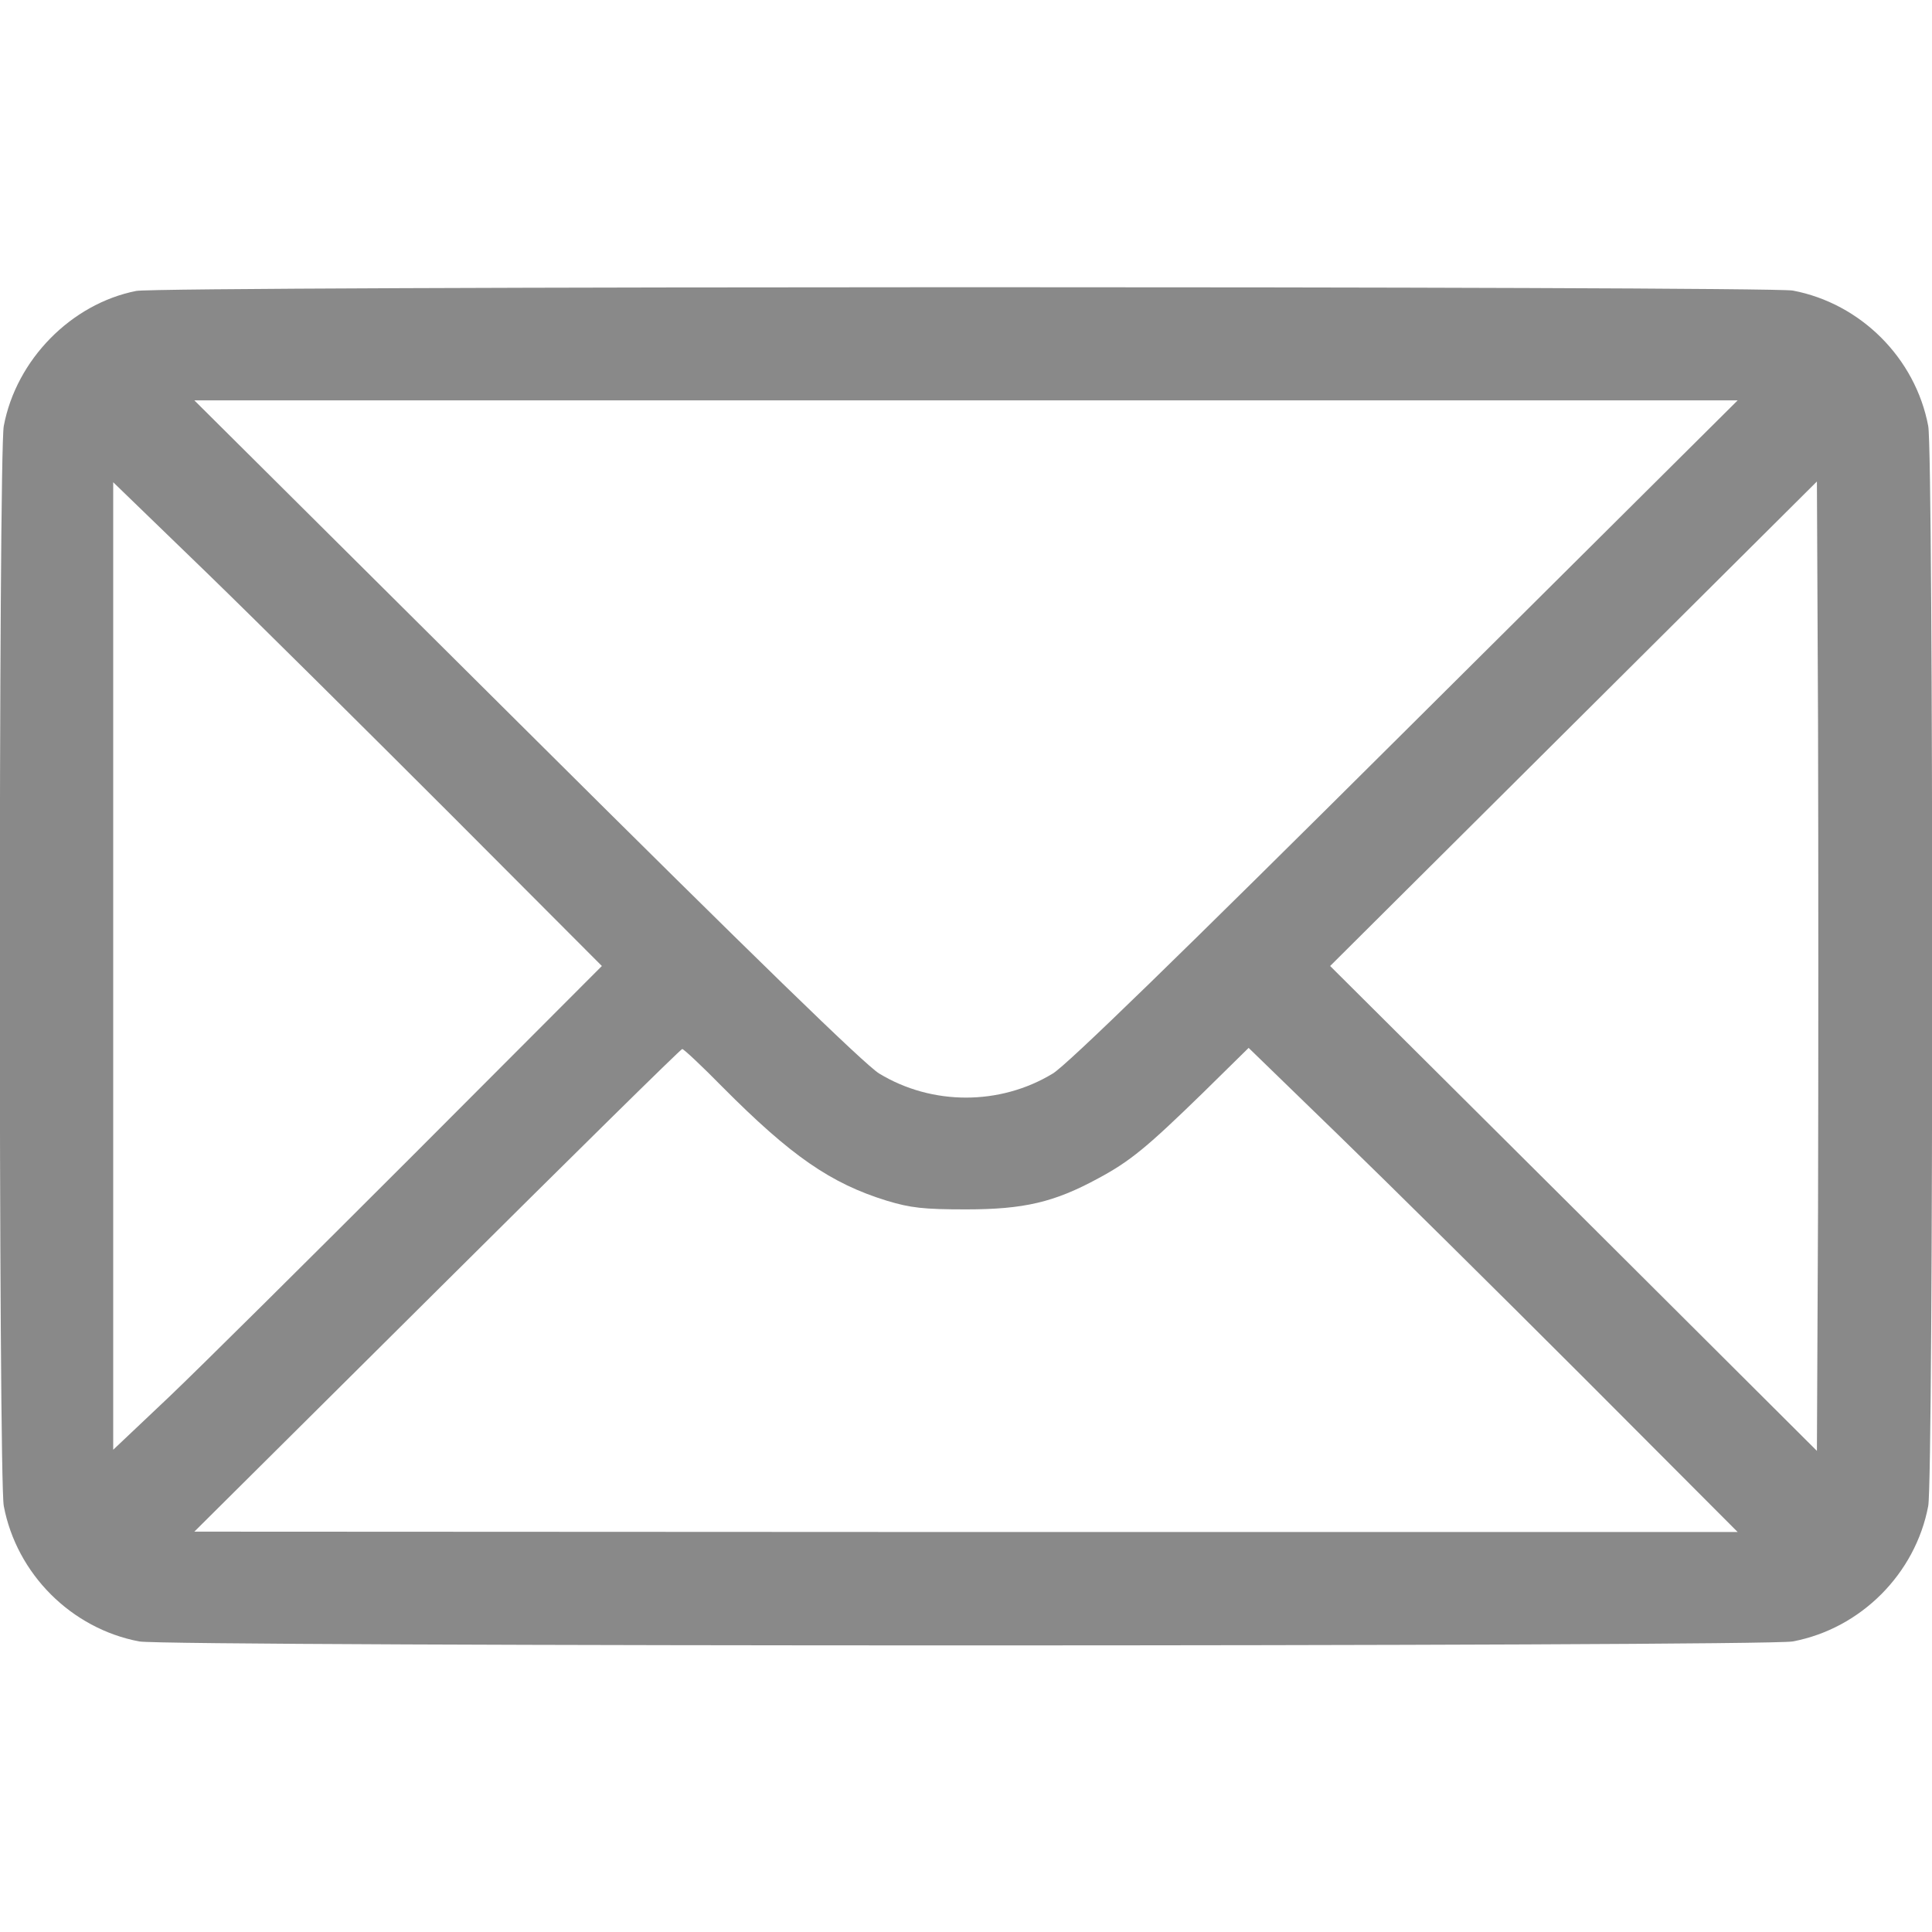 <?xml version="1.0" encoding="utf-8"?>
<!-- Generator: Adobe Illustrator 16.0.0, SVG Export Plug-In . SVG Version: 6.00 Build 0)  -->
<!DOCTYPE svg PUBLIC "-//W3C//DTD SVG 1.1//EN" "http://www.w3.org/Graphics/SVG/1.1/DTD/svg11.dtd">
<svg version="1.1" id="Layer_1" xmlns="http://www.w3.org/2000/svg" xmlns:xlink="http://www.w3.org/1999/xlink" x="0px" y="0px"
	 width="512px" height="512px" viewBox="0 0 512 512" enable-background="new 0 0 512 512" xml:space="preserve">
<g transform="translate(0,512) scale(0.1,-0.1)">
	<path fill="#898989" d="M361.001,4348.999C188.999,4315,42.998,4167.001,10,3991.001c-13.999-73.999-13.999-2788.003,0-2861.997
		c33.999-180,178.999-325,358.999-359.004c73.999-14.004,4308.002-14.004,4381.997,0c180,34.004,325,179.004,359.004,359.004
		c14.004,73.994,14.004,2787.998,0,2861.997c-34.004,180-179.004,325-359.004,358.999
		C4684.003,4362.001,426.001,4362.001,361.001,4348.999z M3725,3183.999c-600-596.997-897.002-886.001-935-908.999
		c-140-85-320-85-460,0c-37.998,22.998-335,312.002-935,908.999l-880,875h2045h2045L3725,3183.999z M1195,2961.001L1595,2560
		l-500-500.996c-275-275-566.001-564.004-647.002-641.006l-147.998-140V2560v1282.002l247.998-240
		C683.999,3470,975,3181.001,1195,2961.001z M4817.998,1917.998L4815,1275l-645,642.998L3525,2560l645,642.002l645,641.997
		l2.998-641.997C4819.003,2848.999,4819.003,2270.996,4817.998,1917.998z M1915,2239.004c181.001-182.002,286.001-255,435-301.006
		c62.998-18.994,97.002-22.998,210-22.998c154.004,0,234.004,19.004,350,82.002c85.996,45.996,130.996,83.994,277.002,225.996
		l122.002,120l237.998-230.996c130.996-127.002,422.002-415,647.998-641.006L4605,1060H2560l-2045,0.996L1157.998,1700
		c354.004,352.002,646.001,640,650,640C1812.002,2340,1860,2295,1915,2239.004z"/>
</g>
</svg>
